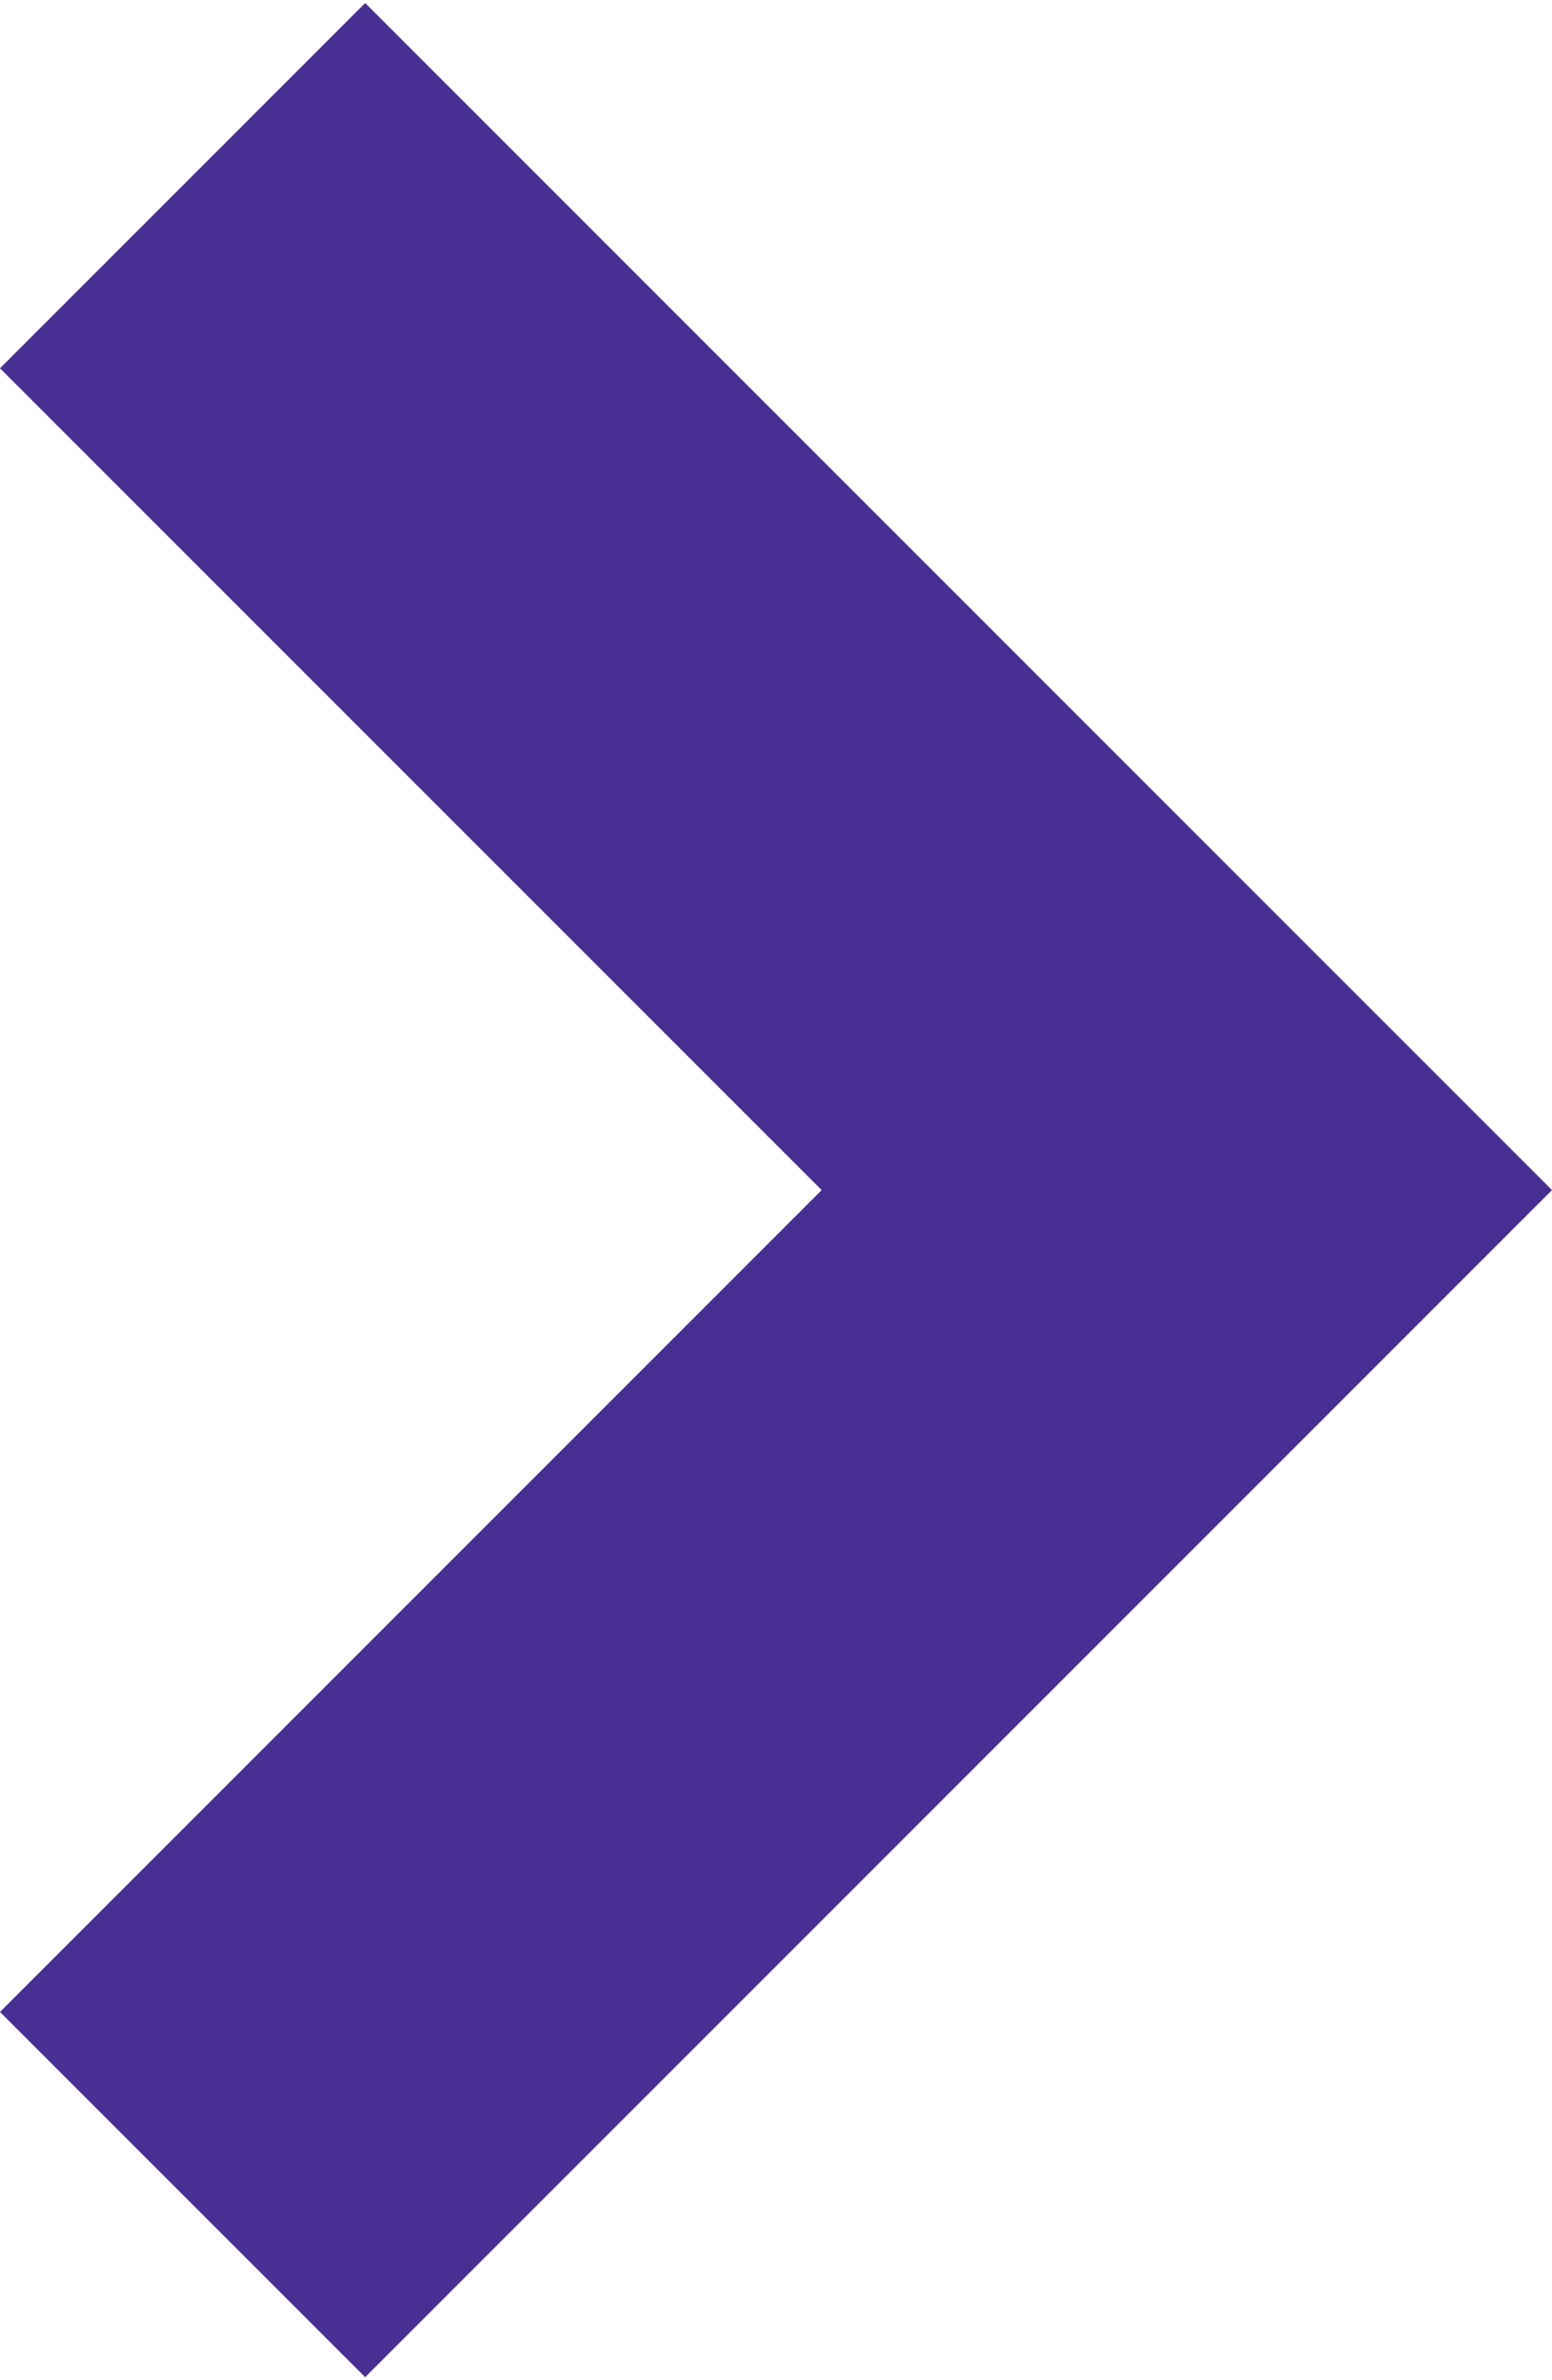 <?xml version="1.0" encoding="UTF-8" standalone="no"?>
<svg
   xml:space="preserve"
   id="Warstwa_1"
   width="45"
   height="69"
   x="0px"
   y="0px"
   version="1.1"
   viewBox="0 0 45 69"
   sodipodi:docname="swiper-arrow-right-blue-45.svg"
   inkscape:version="1.3.2 (091e20e, 2023-11-25, custom)"
   xmlns:inkscape="http://www.inkscape.org/namespaces/inkscape"
   xmlns:sodipodi="http://sodipodi.sourceforge.net/DTD/sodipodi-0.dtd"
   xmlns="http://www.w3.org/2000/svg"
   xmlns:svg="http://www.w3.org/2000/svg"><defs
     id="defs1" /><sodipodi:namedview
     id="namedview1"
     pagecolor="#505050"
     bordercolor="#eeeeee"
     borderopacity="1"
     inkscape:showpageshadow="0"
     inkscape:pageopacity="0"
     inkscape:pagecheckerboard="0"
     inkscape:deskcolor="#d1d1d1"
     inkscape:zoom="6.8125"
     inkscape:cx="-8"
     inkscape:cy="64.954128"
     inkscape:window-width="1920"
     inkscape:window-height="1177"
     inkscape:window-x="-8"
     inkscape:window-y="-8"
     inkscape:window-maximized="1"
     inkscape:current-layer="Warstwa_1" /><style
     id="style1"
     type="text/css">.st0{display:none}.st1{display:inline}</style><path
     id="polygon2"
     stroke-width="1"
     d="M 0,10.676 23.824,34.5 0,58.324 10.588,68.912 34.412,45.088 45,34.5 34.412,23.912 10.588,0.088 Z"
     style="fill:#482f94;fill-opacity:1" /></svg>
